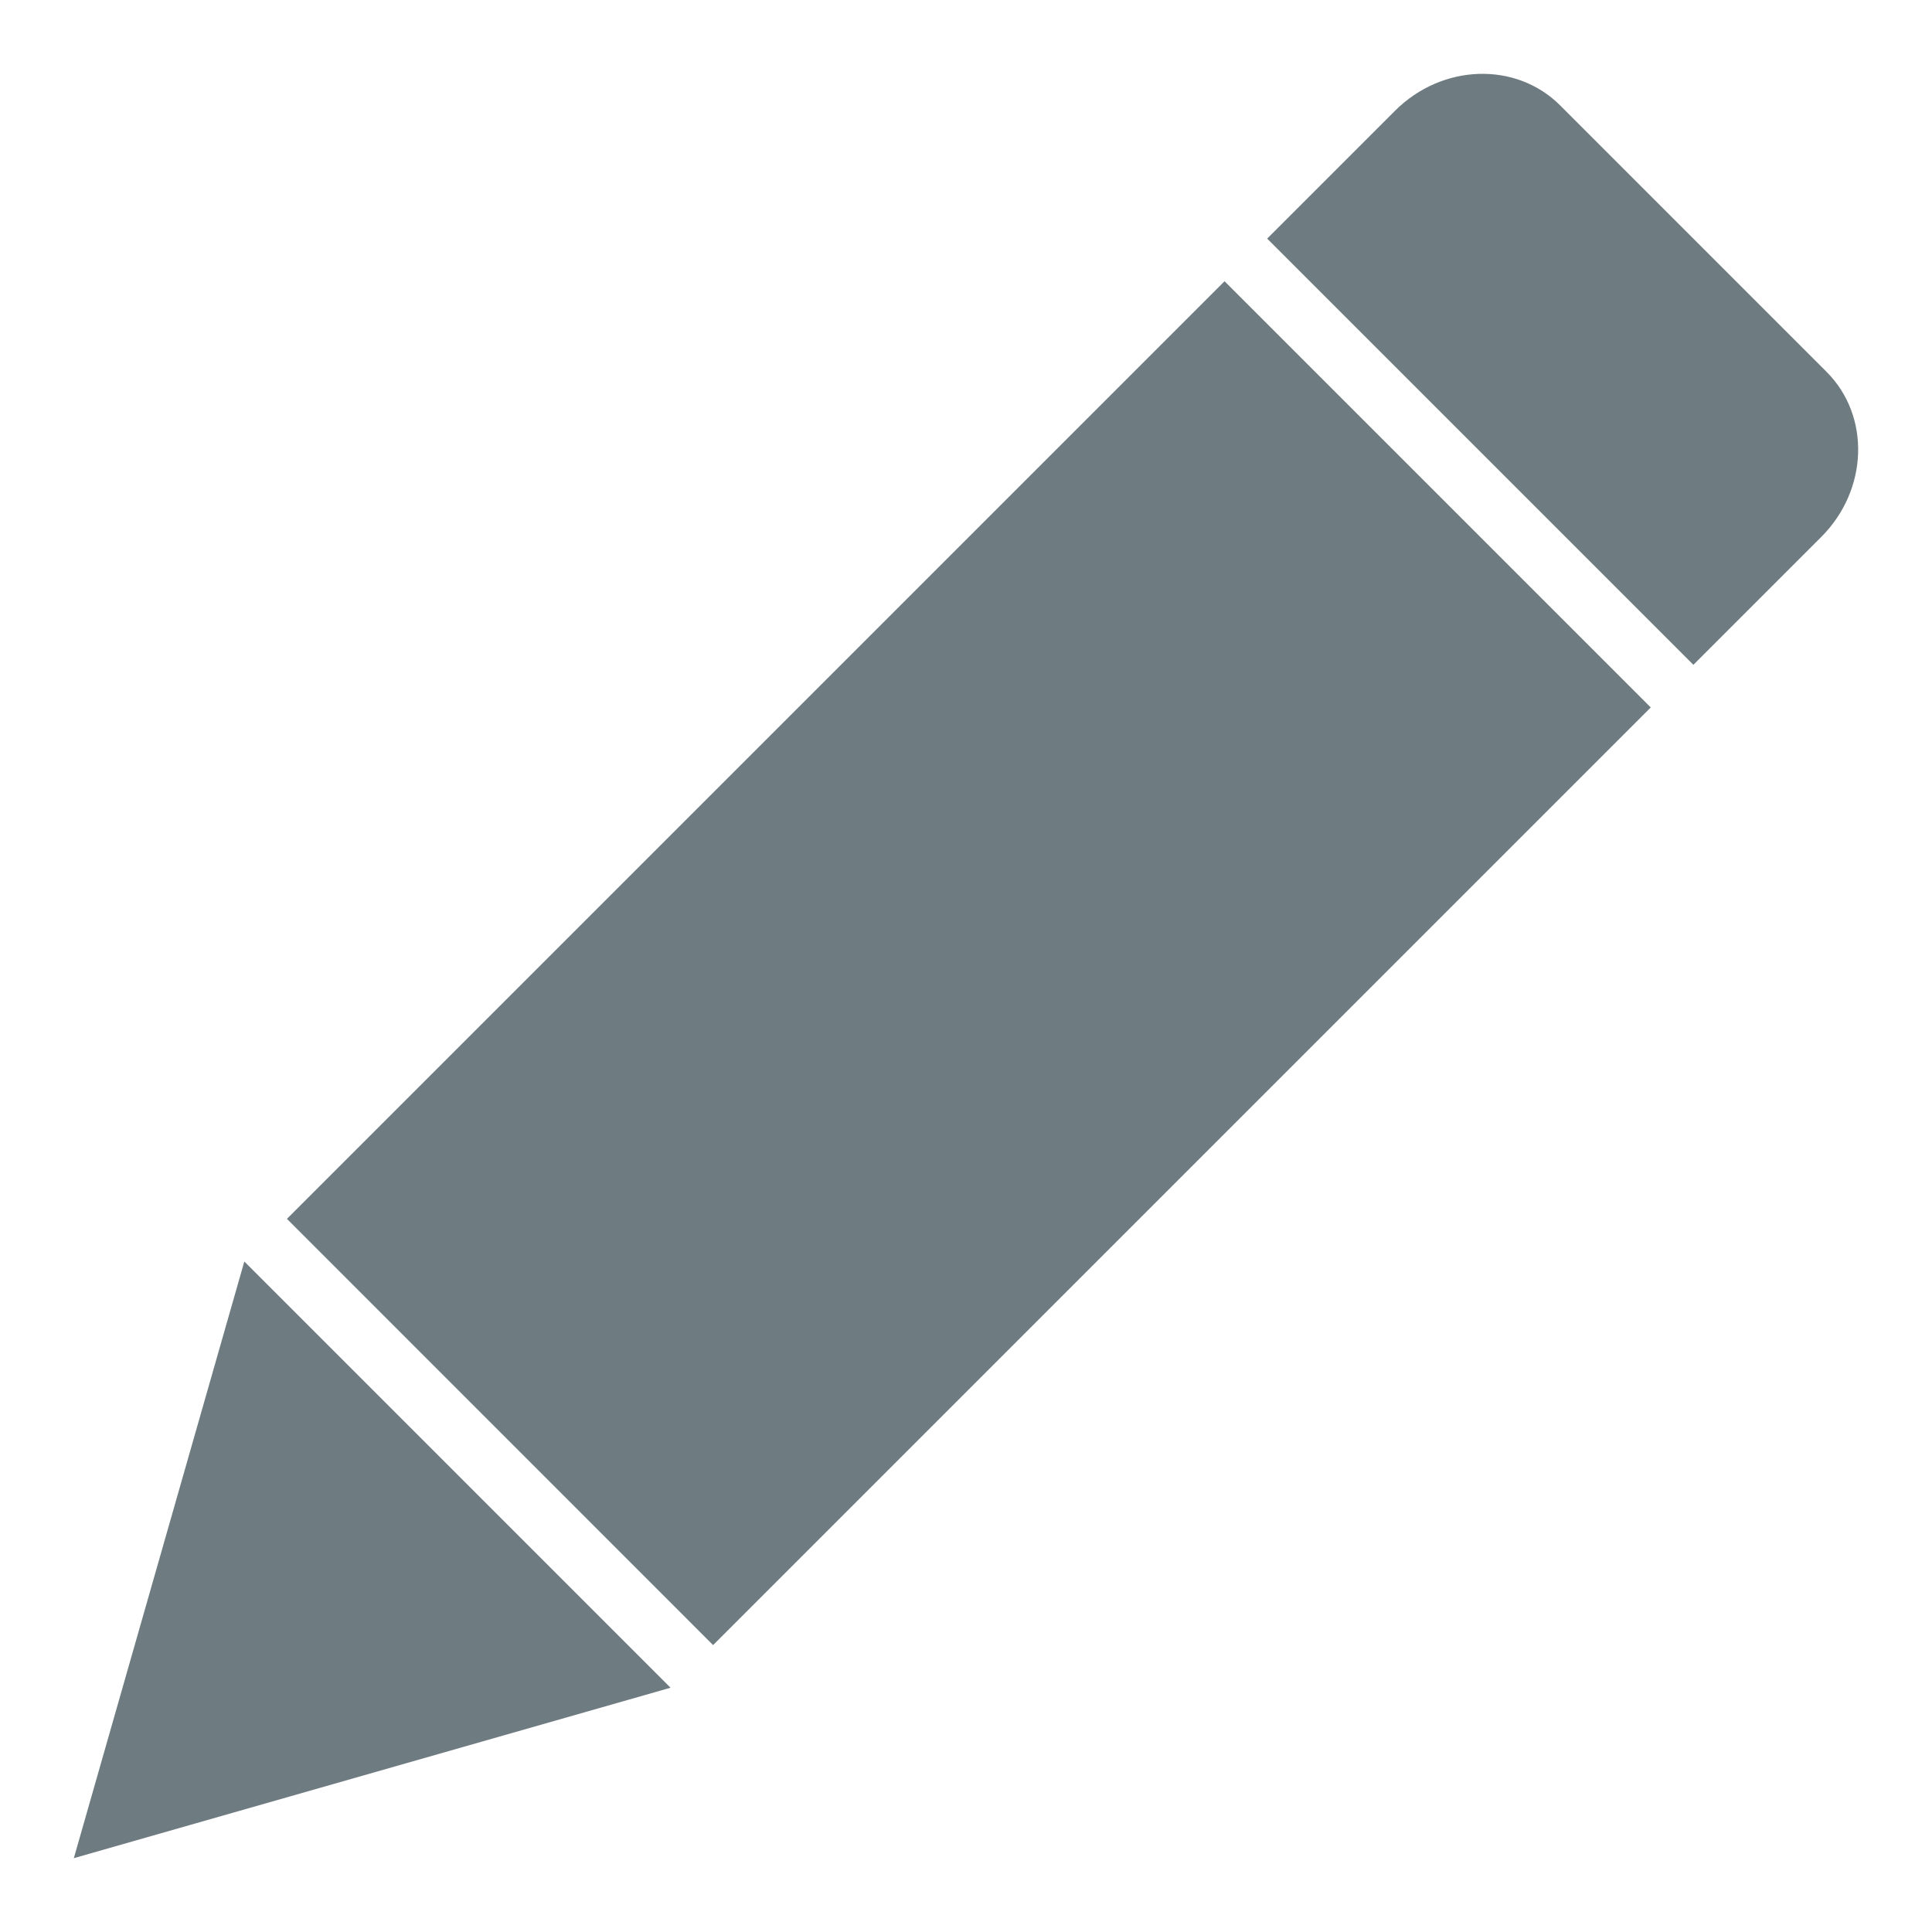 <?xml version="1.0" encoding="utf-8"?>
<!-- Generator: Adobe Illustrator 16.0.0, SVG Export Plug-In . SVG Version: 6.00 Build 0)  -->
<!DOCTYPE svg PUBLIC "-//W3C//DTD SVG 1.1//EN" "http://www.w3.org/Graphics/SVG/1.1/DTD/svg11.dtd">
<svg version="1.1" id="Ebene_1" xmlns="http://www.w3.org/2000/svg" xmlns:xlink="http://www.w3.org/1999/xlink" x="0px" y="0px"
	 width="300px" height="300px" viewBox="0 0 300 300" enable-background="new 0 0 300 300" xml:space="preserve">
<path id="pencil_3_" fill="#6E7C81" d="M282.802,83.38l-19.854,19.854l-66.183-66.183l19.854-19.854
	c7.313-7.306,18.793-7.68,25.65-0.823l41.354,41.361C290.48,64.586,290.113,76.068,282.802,83.38z M110.728,255.449l-66.172-66.184
	L190.146,43.67l66.183,66.183L110.728,255.449z M11.464,288.535l26.474-92.65l66.183,66.184L11.464,288.535z"/>
</svg>

